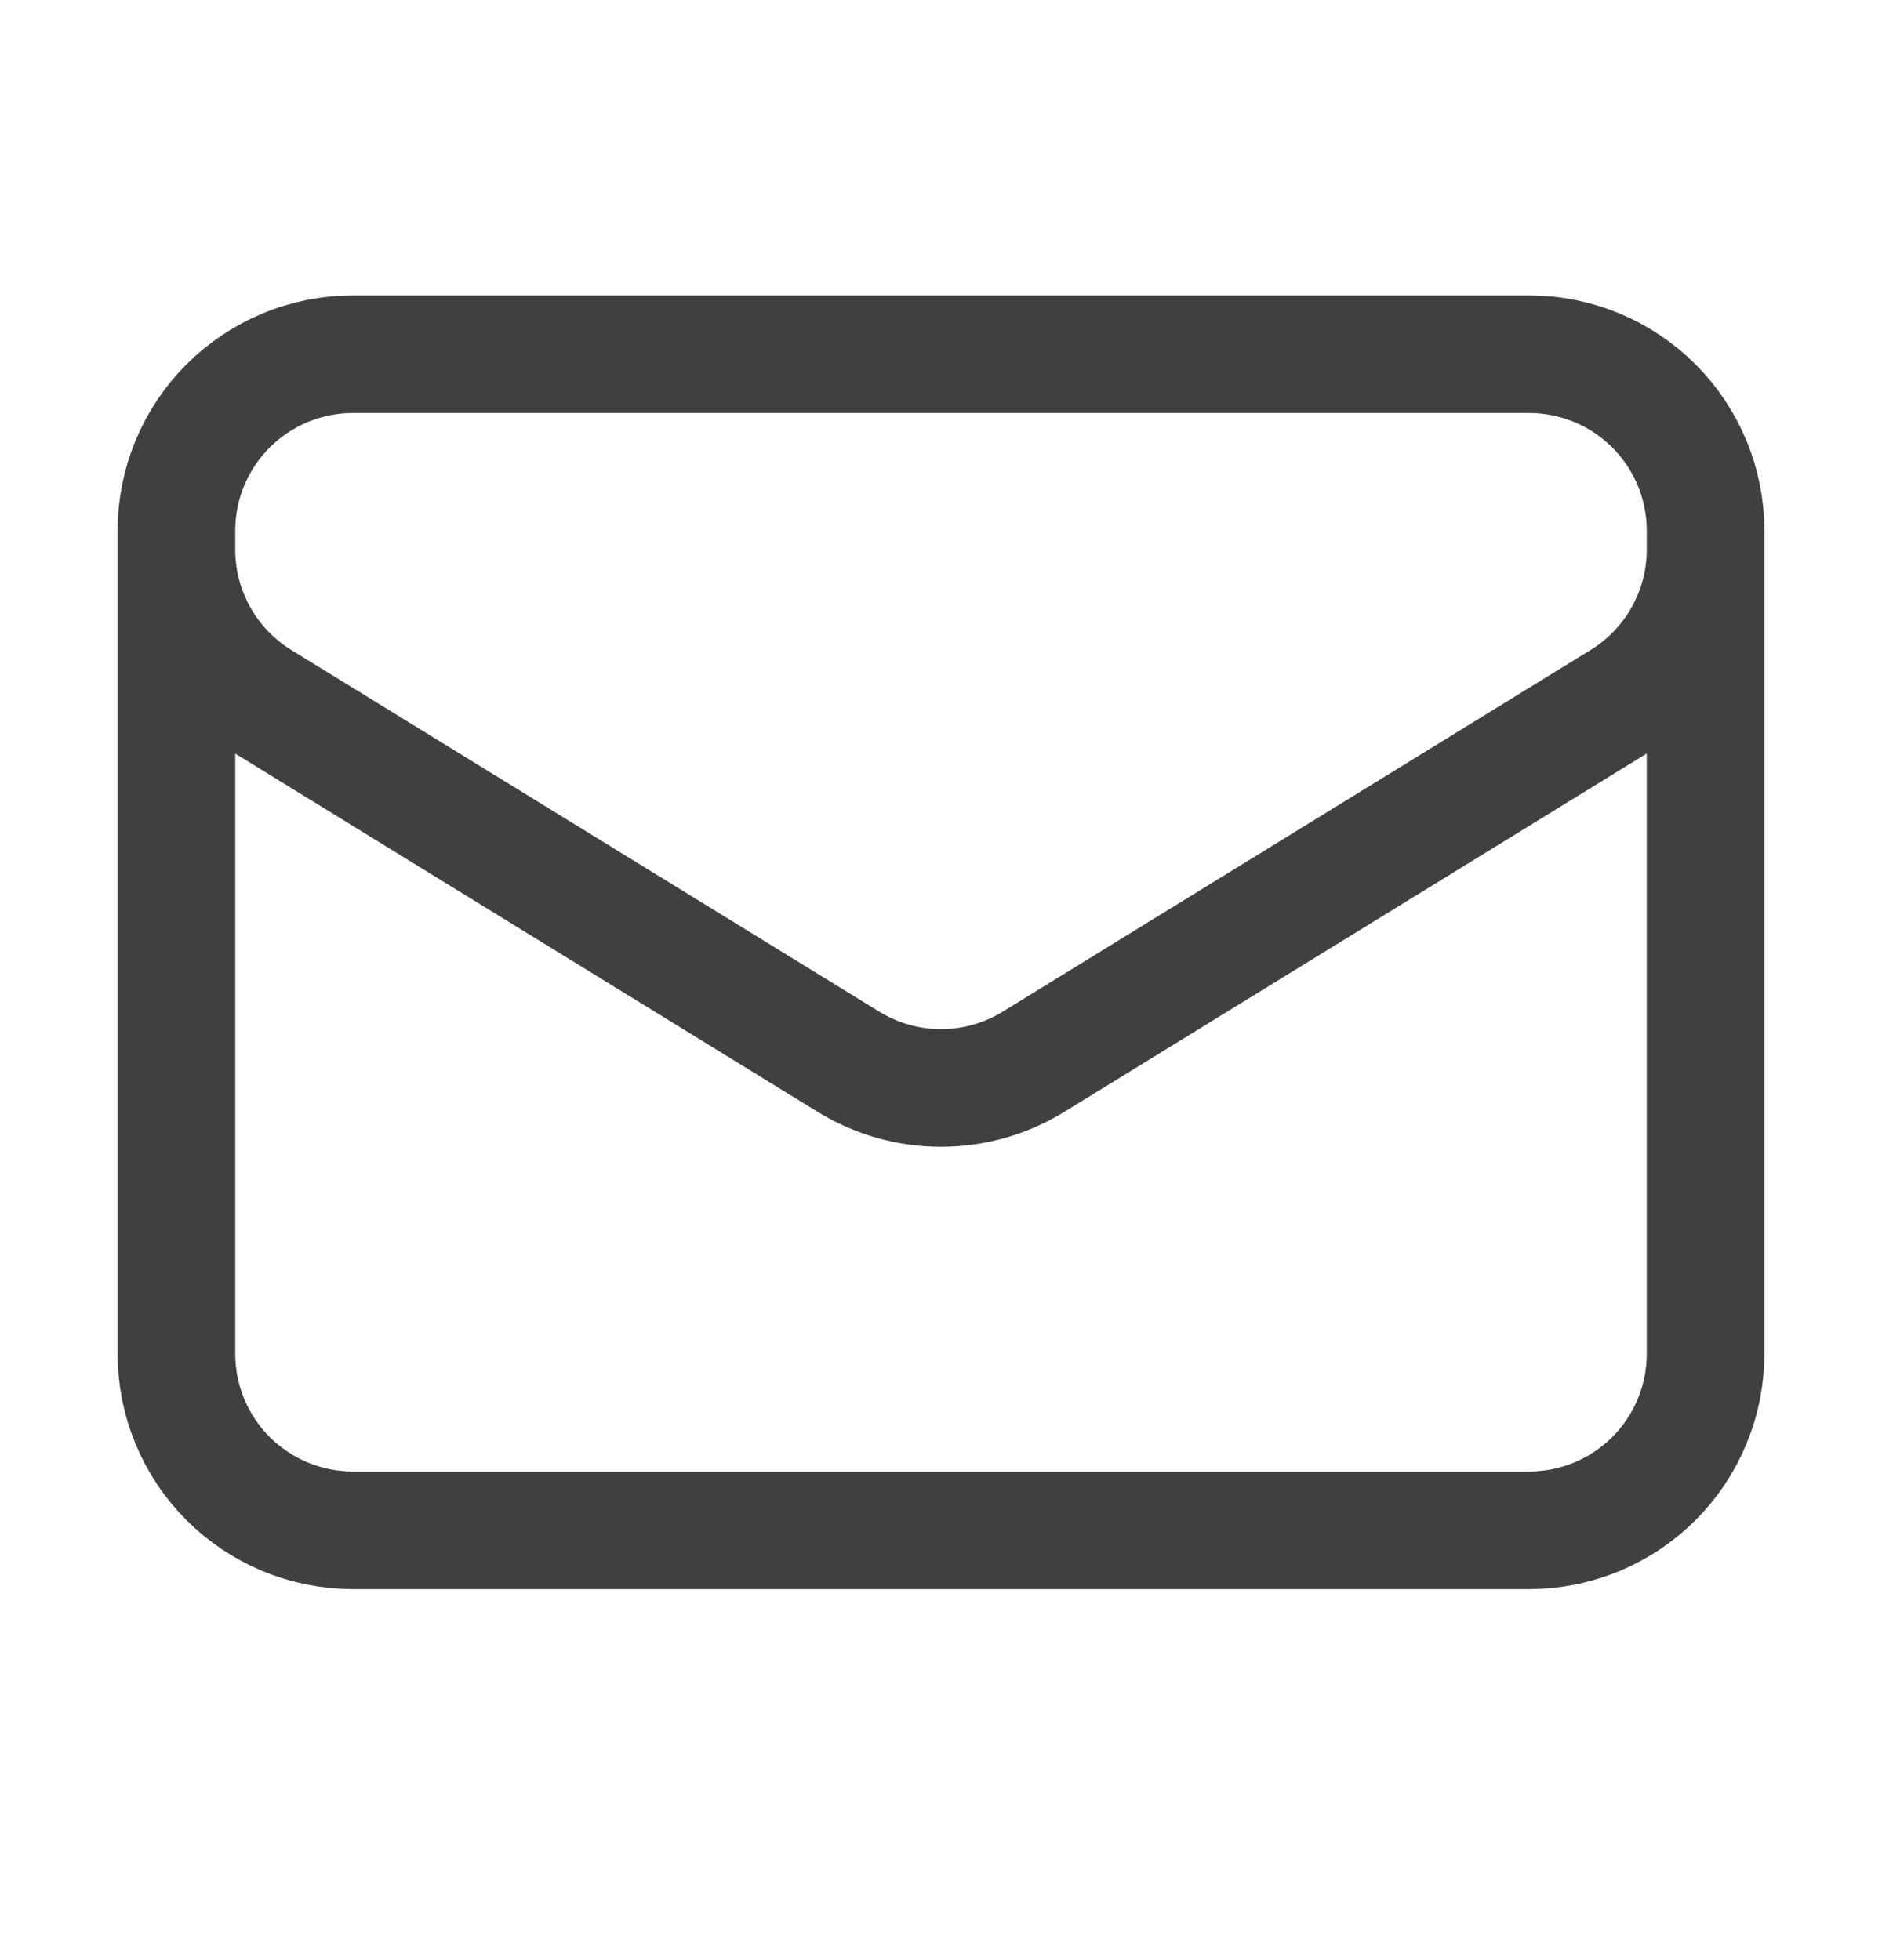 <svg width="24" height="25" viewBox="0 0 24 25" fill="none" xmlns="http://www.w3.org/2000/svg">
<path d="M21.75 6.768V17.268C21.75 17.864 21.513 18.437 21.091 18.859C20.669 19.28 20.097 19.518 19.5 19.518H4.5C3.903 19.518 3.331 19.28 2.909 18.859C2.487 18.437 2.25 17.864 2.25 17.268V6.768M21.75 6.768C21.75 6.171 21.513 5.599 21.091 5.177C20.669 4.755 20.097 4.518 19.5 4.518H4.5C3.903 4.518 3.331 4.755 2.909 5.177C2.487 5.599 2.25 6.171 2.25 6.768M21.75 6.768V7.011C21.75 7.395 21.652 7.772 21.464 8.108C21.277 8.443 21.007 8.725 20.68 8.927L13.18 13.542C12.825 13.76 12.417 13.876 12 13.876C11.583 13.876 11.175 13.76 10.82 13.542L3.32 8.928C2.993 8.726 2.723 8.444 2.536 8.109C2.348 7.773 2.25 7.396 2.25 7.012V6.768" stroke="#404040" stroke-width="1.5" stroke-linecap="round" stroke-linejoin="round"/>
</svg>
